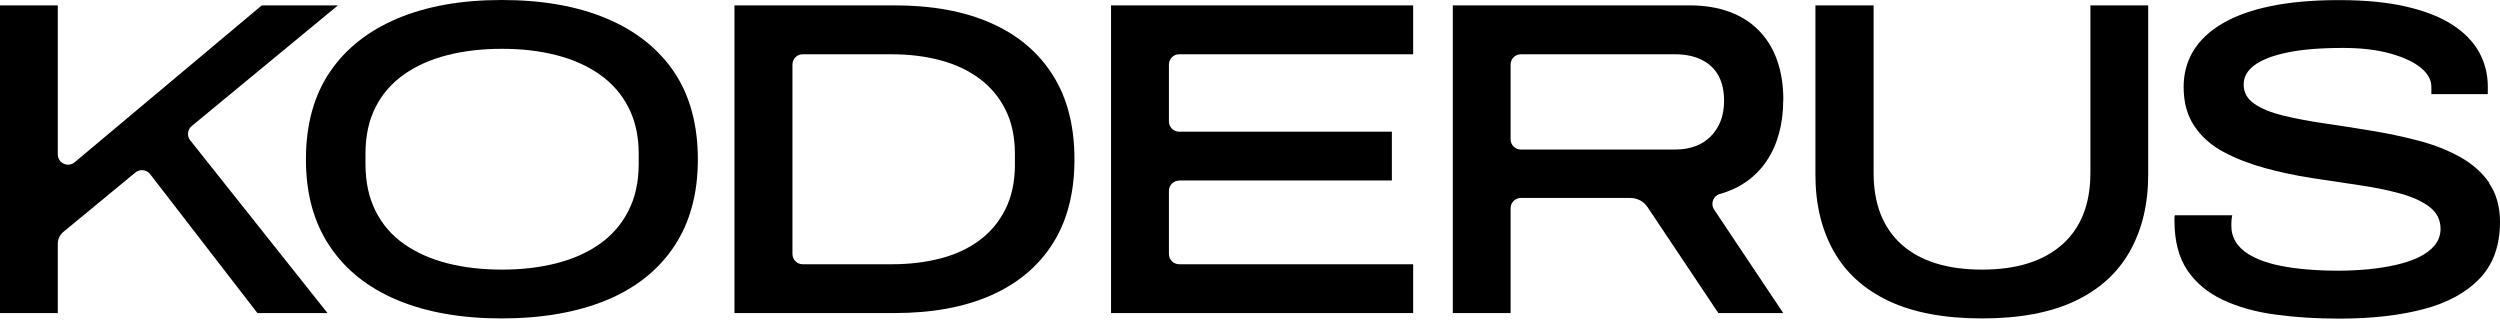 <svg width="526" height="68" viewBox="0 0 526 68" fill="none" xmlns="http://www.w3.org/2000/svg">
<path d="M71.103 1.13H55.083L15.712 34.135C14.295 35.326 12.159 34.32 12.159 32.472V1.13H0V65.867H12.159V51.285C12.159 50.319 12.59 49.395 13.35 48.779L28.486 36.292C29.431 35.511 30.828 35.676 31.588 36.641L54.159 65.867H68.906L40.029 29.535C39.289 28.61 39.433 27.276 40.337 26.515L71.103 1.13Z" fill="black"/>
<path d="M127.646 3.902C121.464 1.294 114.091 0 105.547 0C97.003 0 89.753 1.315 83.592 3.902C77.43 6.511 72.686 10.269 69.359 15.219C66.032 20.148 64.368 26.269 64.368 33.539C64.368 40.81 66.032 46.786 69.359 51.777C72.686 56.768 77.43 60.547 83.592 63.135C89.753 65.702 97.065 66.996 105.547 66.996C114.029 66.996 121.464 65.702 127.646 63.135C133.828 60.567 138.573 56.768 141.879 51.777C145.186 46.786 146.829 40.707 146.829 33.539C146.829 26.371 145.186 20.148 141.879 15.219C138.573 10.29 133.828 6.511 127.646 3.902ZM134.383 34.484C134.383 38.263 133.664 41.549 132.206 44.383C130.768 47.218 128.735 49.538 126.126 51.366C123.518 53.194 120.478 54.529 116.987 55.412C113.495 56.295 109.716 56.727 105.629 56.727C101.542 56.727 97.66 56.295 94.19 55.412C90.698 54.529 87.658 53.174 85.05 51.366C82.442 49.538 80.429 47.218 79.012 44.383C77.595 41.549 76.896 38.263 76.896 34.484V32.307C76.896 28.61 77.595 25.344 79.012 22.551C80.429 19.758 82.442 17.458 85.05 15.63C87.658 13.802 90.698 12.467 94.19 11.584C97.681 10.701 101.501 10.269 105.629 10.269C109.758 10.269 113.495 10.701 116.987 11.584C120.478 12.467 123.518 13.822 126.126 15.63C128.735 17.458 130.768 19.758 132.206 22.551C133.643 25.344 134.383 28.589 134.383 32.307V34.484Z" fill="black"/>
<path d="M208.486 4.848C202.858 2.363 196.101 1.13 188.173 1.13H154.532V65.867H188.173C196.08 65.867 202.858 64.634 208.486 62.149C214.113 59.664 218.447 56.049 221.486 51.264C224.526 46.499 226.066 40.584 226.066 33.54C226.066 26.495 224.546 20.58 221.486 15.774C218.447 10.968 214.113 7.333 208.486 4.848ZM213.538 34.587C213.538 38.161 212.881 41.303 211.566 43.953C210.252 46.622 208.424 48.82 206.103 50.545C203.782 52.27 201.051 53.544 197.908 54.365C194.766 55.187 191.336 55.598 187.639 55.598H168.888C167.697 55.598 166.731 54.632 166.731 53.441V13.576C166.731 12.385 167.697 11.42 168.888 11.42H187.639C191.336 11.42 194.766 11.851 197.908 12.693C201.051 13.535 203.782 14.829 206.103 16.555C208.424 18.28 210.252 20.457 211.566 23.106C212.881 25.735 213.538 28.857 213.538 32.431V34.608V34.587Z" fill="black"/>
<path d="M248.097 37.976H292.85V27.707H248.097C246.906 27.707 245.941 26.741 245.941 25.55V13.576C245.941 12.385 246.906 11.42 248.097 11.42H297.327V1.13H233.762V65.867H297.327V55.598H248.097C246.906 55.598 245.941 54.632 245.941 53.441V40.153C245.941 38.962 246.906 37.996 248.097 37.996V37.976Z" fill="black"/>
<path d="M375.215 21.011C375.215 8.524 367.965 1.13 355.519 1.13H305.672V65.867H317.831V43.809C317.831 42.617 318.796 41.652 319.987 41.652H343.052C344.49 41.652 345.845 42.371 346.646 43.583L361.536 65.867H375.194L360.653 44.096C359.832 42.864 360.448 41.2 361.865 40.81C370.368 38.448 375.194 31.178 375.194 21.011H375.215ZM360.037 28.59C358.209 30.5 355.662 31.465 352.397 31.465H319.987C318.796 31.465 317.831 30.5 317.831 29.309V13.576C317.831 12.385 318.796 11.42 319.987 11.42H352.397C354.594 11.42 356.484 11.81 358.045 12.591C359.606 13.371 360.797 14.501 361.577 15.938C362.358 17.376 362.748 19.142 362.748 21.217C362.748 24.236 361.844 26.7 360.016 28.61L360.037 28.59Z" fill="black"/>
<path d="M439.821 36.374C439.821 42.905 437.85 47.937 433.886 51.449C429.922 54.961 424.315 56.727 417.024 56.727C409.733 56.727 404.044 54.961 400.101 51.449C396.178 47.937 394.206 42.905 394.206 36.374V1.13H381.965V36.743C381.965 42.905 383.239 48.266 385.785 52.804C388.332 57.364 392.193 60.855 397.369 63.32C402.545 65.764 409.096 66.996 417.024 66.996C424.952 66.996 431.462 65.764 436.617 63.32C441.772 60.876 445.613 57.364 448.16 52.804C450.707 48.245 451.98 42.905 451.98 36.743V1.13H439.821V36.374Z" fill="black"/>
<path d="M523.782 38.53C522.283 36.333 520.229 34.505 517.662 33.067C515.094 31.629 512.199 30.479 508.995 29.637C505.791 28.795 502.484 28.076 499.054 27.522C495.624 26.947 492.297 26.433 489.073 25.961C485.828 25.488 482.932 24.934 480.364 24.318C477.797 23.681 475.764 22.859 474.285 21.812C472.806 20.785 472.067 19.45 472.067 17.807C472.067 16.164 472.806 14.891 474.285 13.761C475.764 12.631 478.044 11.728 481.124 11.07C484.205 10.413 488.169 10.085 492.995 10.085C496.692 10.085 499.958 10.454 502.751 11.214C505.544 11.974 507.721 12.96 509.262 14.192C510.802 15.425 511.562 16.78 511.562 18.3V19.799H523.433V18.197C523.433 15.692 522.858 13.33 521.687 11.132C520.516 8.935 518.689 7.004 516.183 5.34C513.677 3.677 510.432 2.362 506.468 1.438C502.505 0.493 497.74 0.021 492.153 0.021C486.567 0.021 481.823 0.452 477.735 1.294C473.648 2.136 470.26 3.369 467.549 4.971C464.838 6.573 462.825 8.483 461.469 10.721C460.114 12.96 459.436 15.486 459.436 18.3C459.436 21.566 460.196 24.318 461.695 26.536C463.194 28.774 465.248 30.582 467.816 31.958C470.383 33.334 473.279 34.464 476.483 35.347C479.687 36.23 482.993 36.928 486.423 37.462C489.853 37.996 493.18 38.489 496.405 38.961C499.629 39.434 502.546 40.029 505.113 40.748C507.68 41.467 509.734 42.412 511.233 43.582C512.733 44.753 513.492 46.273 513.492 48.163C513.492 49.477 513.061 50.648 512.219 51.654C511.377 52.66 510.247 53.482 508.83 54.16C507.413 54.837 505.791 55.351 503.983 55.762C502.155 56.172 500.225 56.46 498.192 56.665C496.158 56.85 494.084 56.953 492.01 56.953C487.43 56.953 483.445 56.624 480.036 55.967C476.647 55.31 474.039 54.262 472.211 52.866C470.383 51.449 469.479 49.682 469.479 47.546C469.479 47.053 469.479 46.602 469.52 46.232C469.561 45.862 469.602 45.534 469.664 45.287H457.608C457.546 45.41 457.505 45.595 457.505 45.801V46.417C457.505 50.689 458.409 54.16 460.196 56.83C461.983 59.499 464.488 61.594 467.692 63.094C470.896 64.593 474.593 65.64 478.804 66.195C483.014 66.77 487.471 67.037 492.174 67.037C498.89 67.037 504.784 66.38 509.837 65.065C514.889 63.751 518.853 61.594 521.708 58.616C524.562 55.638 526 51.654 526 46.704C526 43.5 525.24 40.81 523.741 38.592L523.782 38.53Z" fill="black"/>
</svg>
